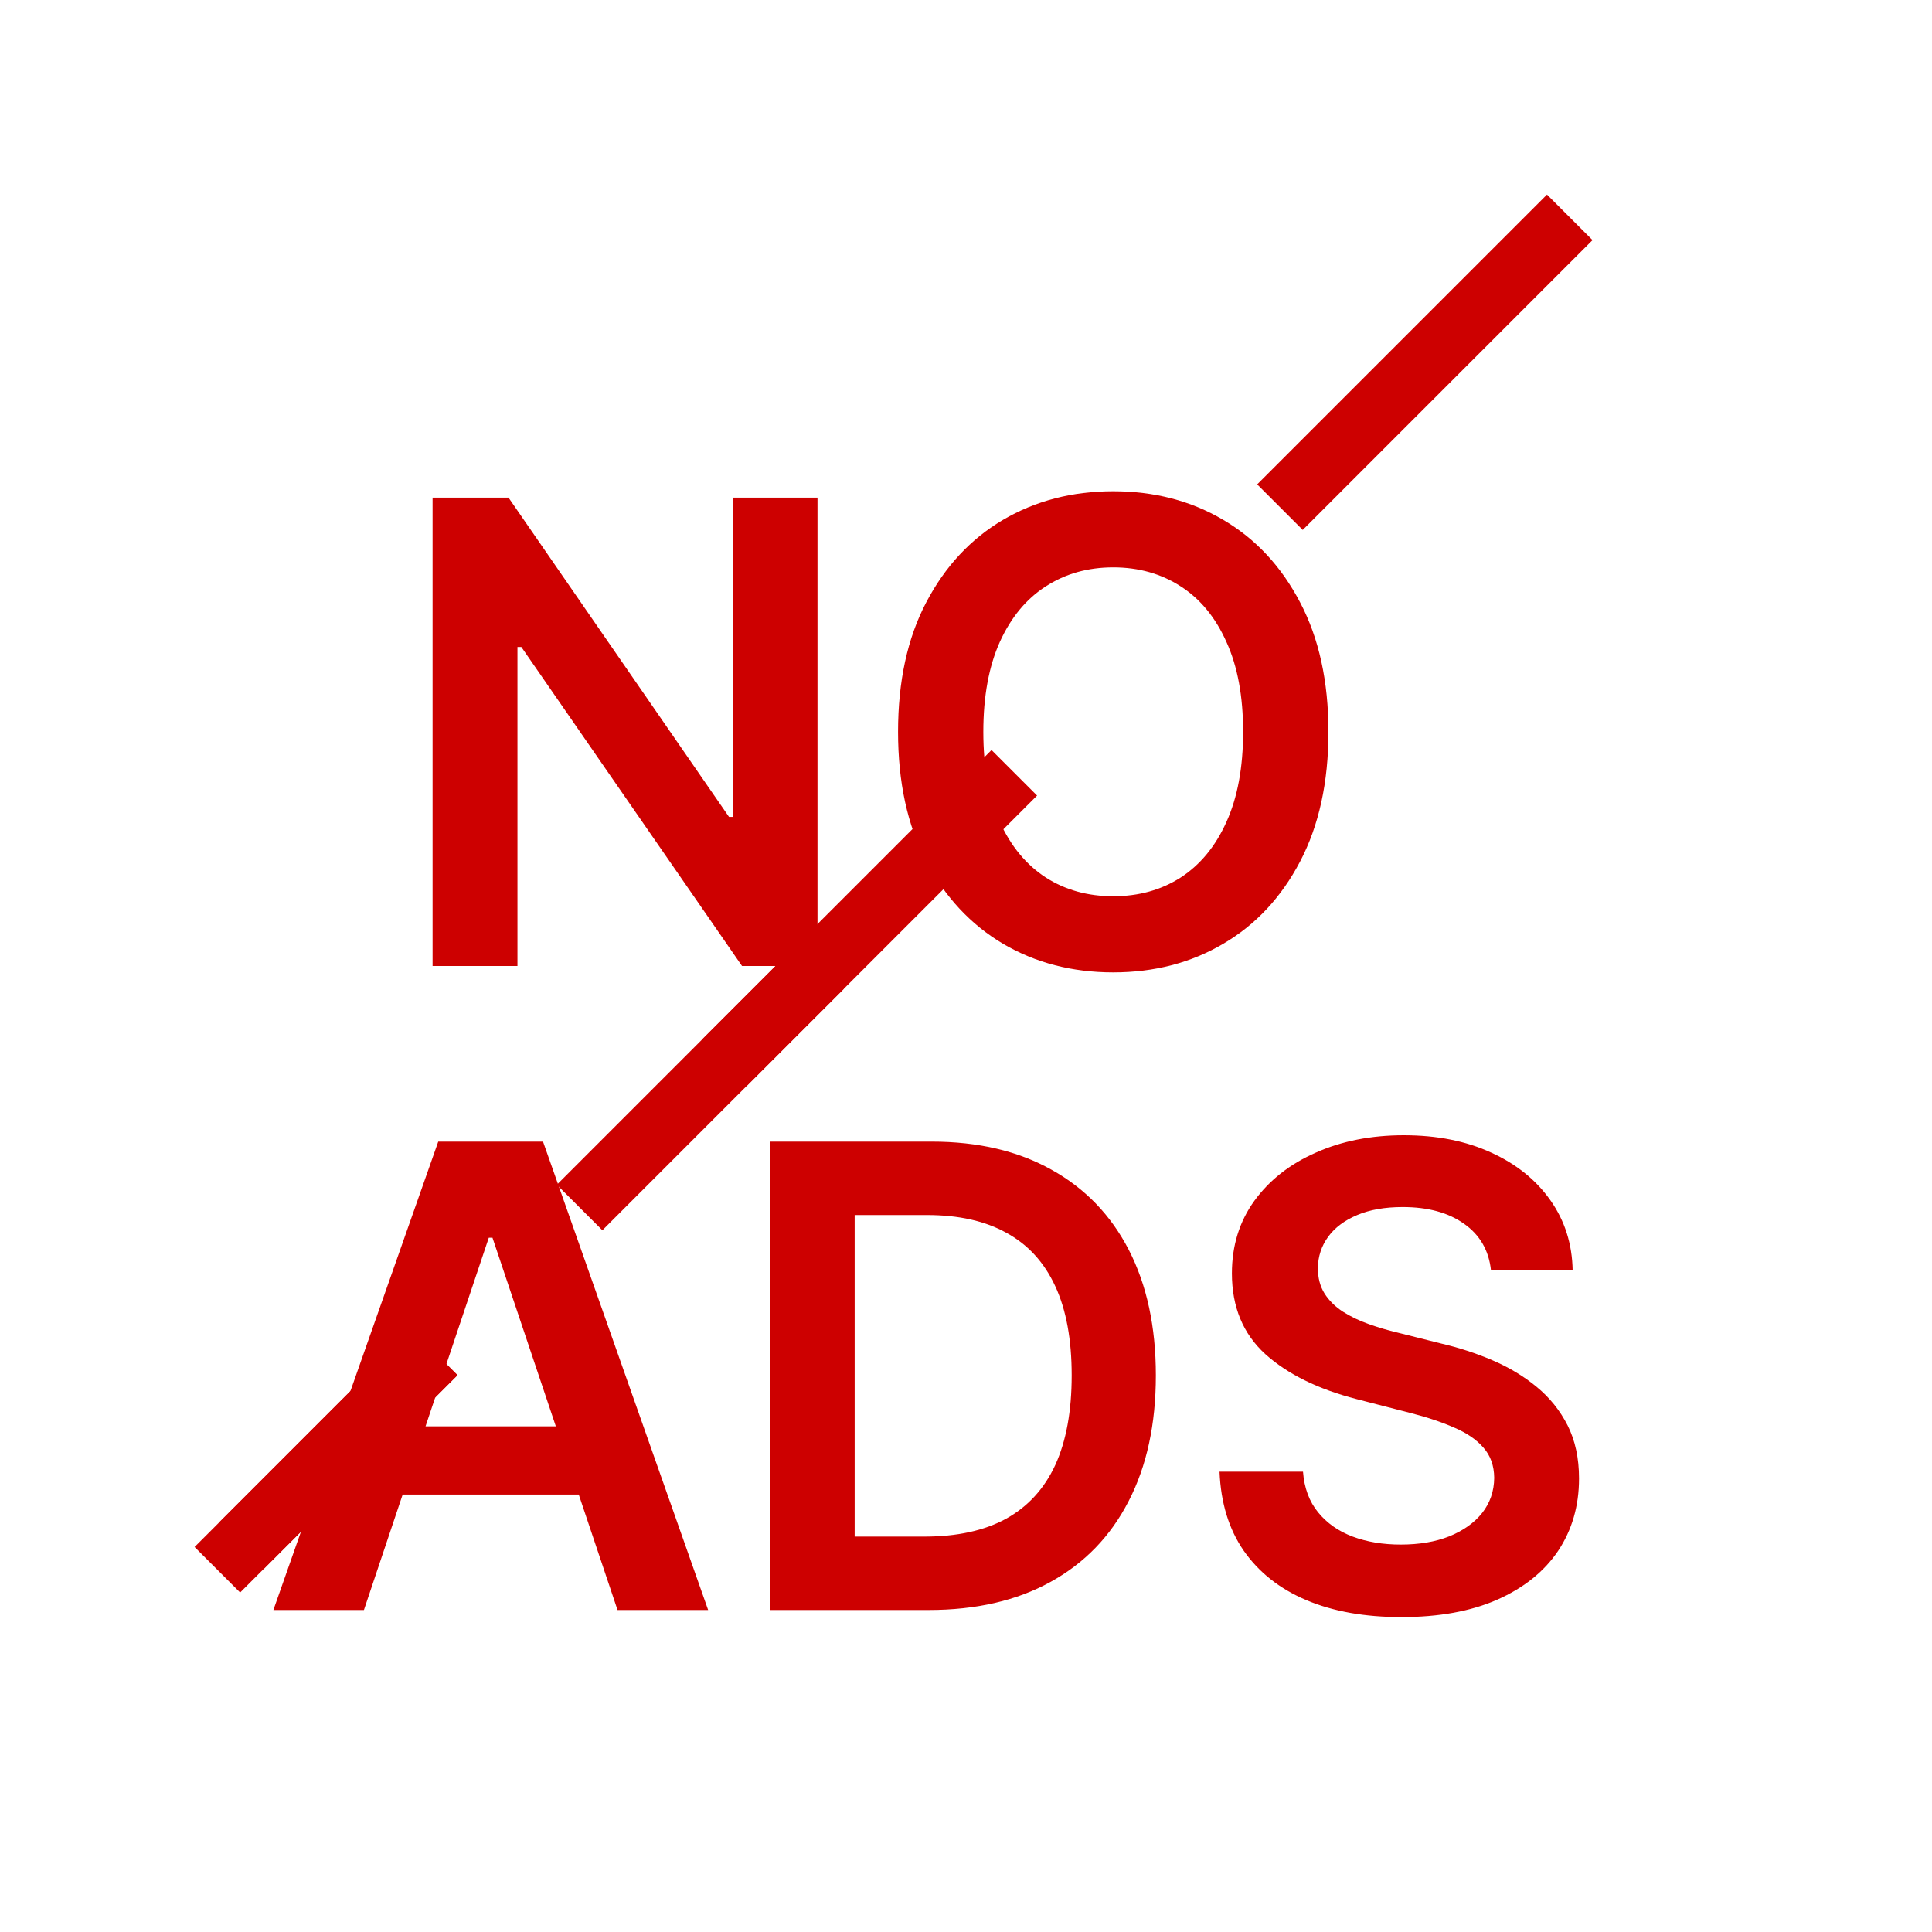 <svg width="30" height="30" viewBox="0 0 30 30" fill="none" xmlns="http://www.w3.org/2000/svg">
<g clip-path="url(#clip0_27_5)">
<circle cx="15" cy="15" r="14.5" fill="white" stroke="white"/>
<path d="M24.375 3.375L19.875 7.875" stroke="#CD0000"/>
<path d="M15.75 12L11.25 16.5" stroke="#CD0000"/>
<path d="M12.75 15L9 18.75" stroke="#CD0000"/>
<path d="M6.75 21L3.75 24" stroke="#CD0000"/>
<path d="M6.75 21L3.375 24.375" stroke="#CD0000"/>
<g filter="url(#filter0_d_27_5)">
<path d="M13.694 6.727V14H12.522L9.095 9.046H9.035V14H7.717V6.727H8.896L12.32 11.685H12.383V6.727H13.694ZM21.628 10.364C21.628 11.147 21.481 11.818 21.188 12.377C20.896 12.934 20.499 13.36 19.994 13.655C19.493 13.951 18.923 14.099 18.286 14.099C17.65 14.099 17.079 13.951 16.575 13.655C16.073 13.357 15.675 12.93 15.382 12.374C15.09 11.815 14.945 11.145 14.945 10.364C14.945 9.58 15.09 8.91 15.382 8.354C15.675 7.795 16.073 7.368 16.575 7.072C17.079 6.776 17.65 6.628 18.286 6.628C18.923 6.628 19.493 6.776 19.994 7.072C20.499 7.368 20.896 7.795 21.188 8.354C21.481 8.91 21.628 9.58 21.628 10.364ZM20.303 10.364C20.303 9.812 20.217 9.347 20.044 8.968C19.874 8.587 19.637 8.299 19.334 8.105C19.031 7.909 18.682 7.81 18.286 7.81C17.891 7.81 17.542 7.909 17.239 8.105C16.936 8.299 16.698 8.587 16.525 8.968C16.355 9.347 16.269 9.812 16.269 10.364C16.269 10.915 16.355 11.382 16.525 11.763C16.698 12.142 16.936 12.429 17.239 12.626C17.542 12.82 17.891 12.917 18.286 12.917C18.682 12.917 19.031 12.82 19.334 12.626C19.637 12.429 19.874 12.142 20.044 11.763C20.217 11.382 20.303 10.915 20.303 10.364Z" fill="#CD0000"/>
</g>
<g filter="url(#filter1_d_27_5)">
<path d="M6.651 24H5.245L7.805 16.727H9.432L11.996 24H10.589L8.647 18.219H8.59L6.651 24ZM6.697 21.148H10.533V22.207H6.697V21.148ZM15.418 24H12.954V16.727H15.468C16.19 16.727 16.81 16.873 17.329 17.164C17.849 17.453 18.25 17.868 18.529 18.41C18.808 18.953 18.948 19.601 18.948 20.357C18.948 21.114 18.807 21.765 18.525 22.31C18.246 22.854 17.842 23.272 17.314 23.563C16.789 23.854 16.157 24 15.418 24ZM14.271 22.86H15.354C15.861 22.86 16.283 22.768 16.622 22.583C16.96 22.396 17.215 22.118 17.386 21.749C17.556 21.377 17.641 20.913 17.641 20.357C17.641 19.8 17.556 19.338 17.386 18.972C17.215 18.602 16.963 18.326 16.629 18.144C16.298 17.959 15.886 17.867 15.393 17.867H14.271V22.86ZM24.152 18.727C24.119 18.416 23.979 18.175 23.733 18.002C23.489 17.829 23.172 17.743 22.781 17.743C22.507 17.743 22.271 17.784 22.075 17.867C21.878 17.95 21.728 18.062 21.624 18.204C21.52 18.347 21.466 18.509 21.464 18.691C21.464 18.843 21.498 18.974 21.567 19.085C21.638 19.197 21.734 19.291 21.855 19.369C21.975 19.445 22.109 19.509 22.256 19.561C22.403 19.613 22.551 19.657 22.7 19.692L23.382 19.863C23.656 19.927 23.92 20.013 24.174 20.122C24.429 20.231 24.658 20.368 24.859 20.534C25.062 20.7 25.223 20.9 25.342 21.134C25.46 21.369 25.519 21.643 25.519 21.958C25.519 22.384 25.41 22.759 25.193 23.084C24.975 23.406 24.66 23.658 24.248 23.84C23.838 24.02 23.343 24.11 22.76 24.11C22.194 24.11 21.703 24.023 21.286 23.847C20.872 23.672 20.548 23.416 20.313 23.08C20.081 22.744 19.956 22.334 19.937 21.852H21.233C21.252 22.105 21.33 22.316 21.468 22.484C21.605 22.652 21.784 22.777 22.004 22.86C22.226 22.943 22.475 22.984 22.75 22.984C23.036 22.984 23.287 22.942 23.502 22.857C23.72 22.769 23.891 22.648 24.014 22.494C24.137 22.338 24.2 22.156 24.202 21.947C24.2 21.758 24.144 21.602 24.035 21.479C23.926 21.353 23.773 21.249 23.577 21.166C23.383 21.081 23.155 21.005 22.895 20.939L22.068 20.726C21.469 20.572 20.995 20.339 20.647 20.026C20.302 19.711 20.129 19.294 20.129 18.773C20.129 18.344 20.245 17.969 20.477 17.647C20.711 17.325 21.029 17.075 21.432 16.898C21.834 16.718 22.29 16.628 22.799 16.628C23.315 16.628 23.767 16.718 24.156 16.898C24.546 17.075 24.853 17.323 25.076 17.64C25.298 17.955 25.413 18.317 25.42 18.727H24.152Z" fill="#CD0000"/>
</g>
</g>
<defs>
<filter id="filter0_d_27_5" x="5.617" y="6.528" width="16.111" height="9.672" filterUnits="userSpaceOnUse" color-interpolation-filters="sRGB">
<feFlood flood-opacity="0" result="BackgroundImageFix"/>
<feColorMatrix in="SourceAlpha" type="matrix" values="0 0 0 0 0 0 0 0 0 0 0 0 0 0 0 0 0 0 127 0" result="hardAlpha"/>
<feOffset dx="-1" dy="1"/>
<feGaussianBlur stdDeviation="0.55"/>
<feComposite in2="hardAlpha" operator="out"/>
<feColorMatrix type="matrix" values="0 0 0 0 0 0 0 0 0 0 0 0 0 0 0 0 0 0 0.1 0"/>
<feBlend mode="normal" in2="BackgroundImageFix" result="effect1_dropShadow_27_5"/>
<feBlend mode="normal" in="SourceGraphic" in2="effect1_dropShadow_27_5" result="shape"/>
</filter>
<filter id="filter1_d_27_5" x="3.145" y="16.528" width="22.474" height="9.682" filterUnits="userSpaceOnUse" color-interpolation-filters="sRGB">
<feFlood flood-opacity="0" result="BackgroundImageFix"/>
<feColorMatrix in="SourceAlpha" type="matrix" values="0 0 0 0 0 0 0 0 0 0 0 0 0 0 0 0 0 0 127 0" result="hardAlpha"/>
<feOffset dx="-1" dy="1"/>
<feGaussianBlur stdDeviation="0.55"/>
<feComposite in2="hardAlpha" operator="out"/>
<feColorMatrix type="matrix" values="0 0 0 0 0 0 0 0 0 0 0 0 0 0 0 0 0 0 0.1 0"/>
<feBlend mode="normal" in2="BackgroundImageFix" result="effect1_dropShadow_27_5"/>
<feBlend mode="normal" in="SourceGraphic" in2="effect1_dropShadow_27_5" result="shape"/>
</filter>
<clipPath id="clip0_27_5">
<rect width="30" height="30" fill="white"/>
</clipPath>
</defs>
</svg>
